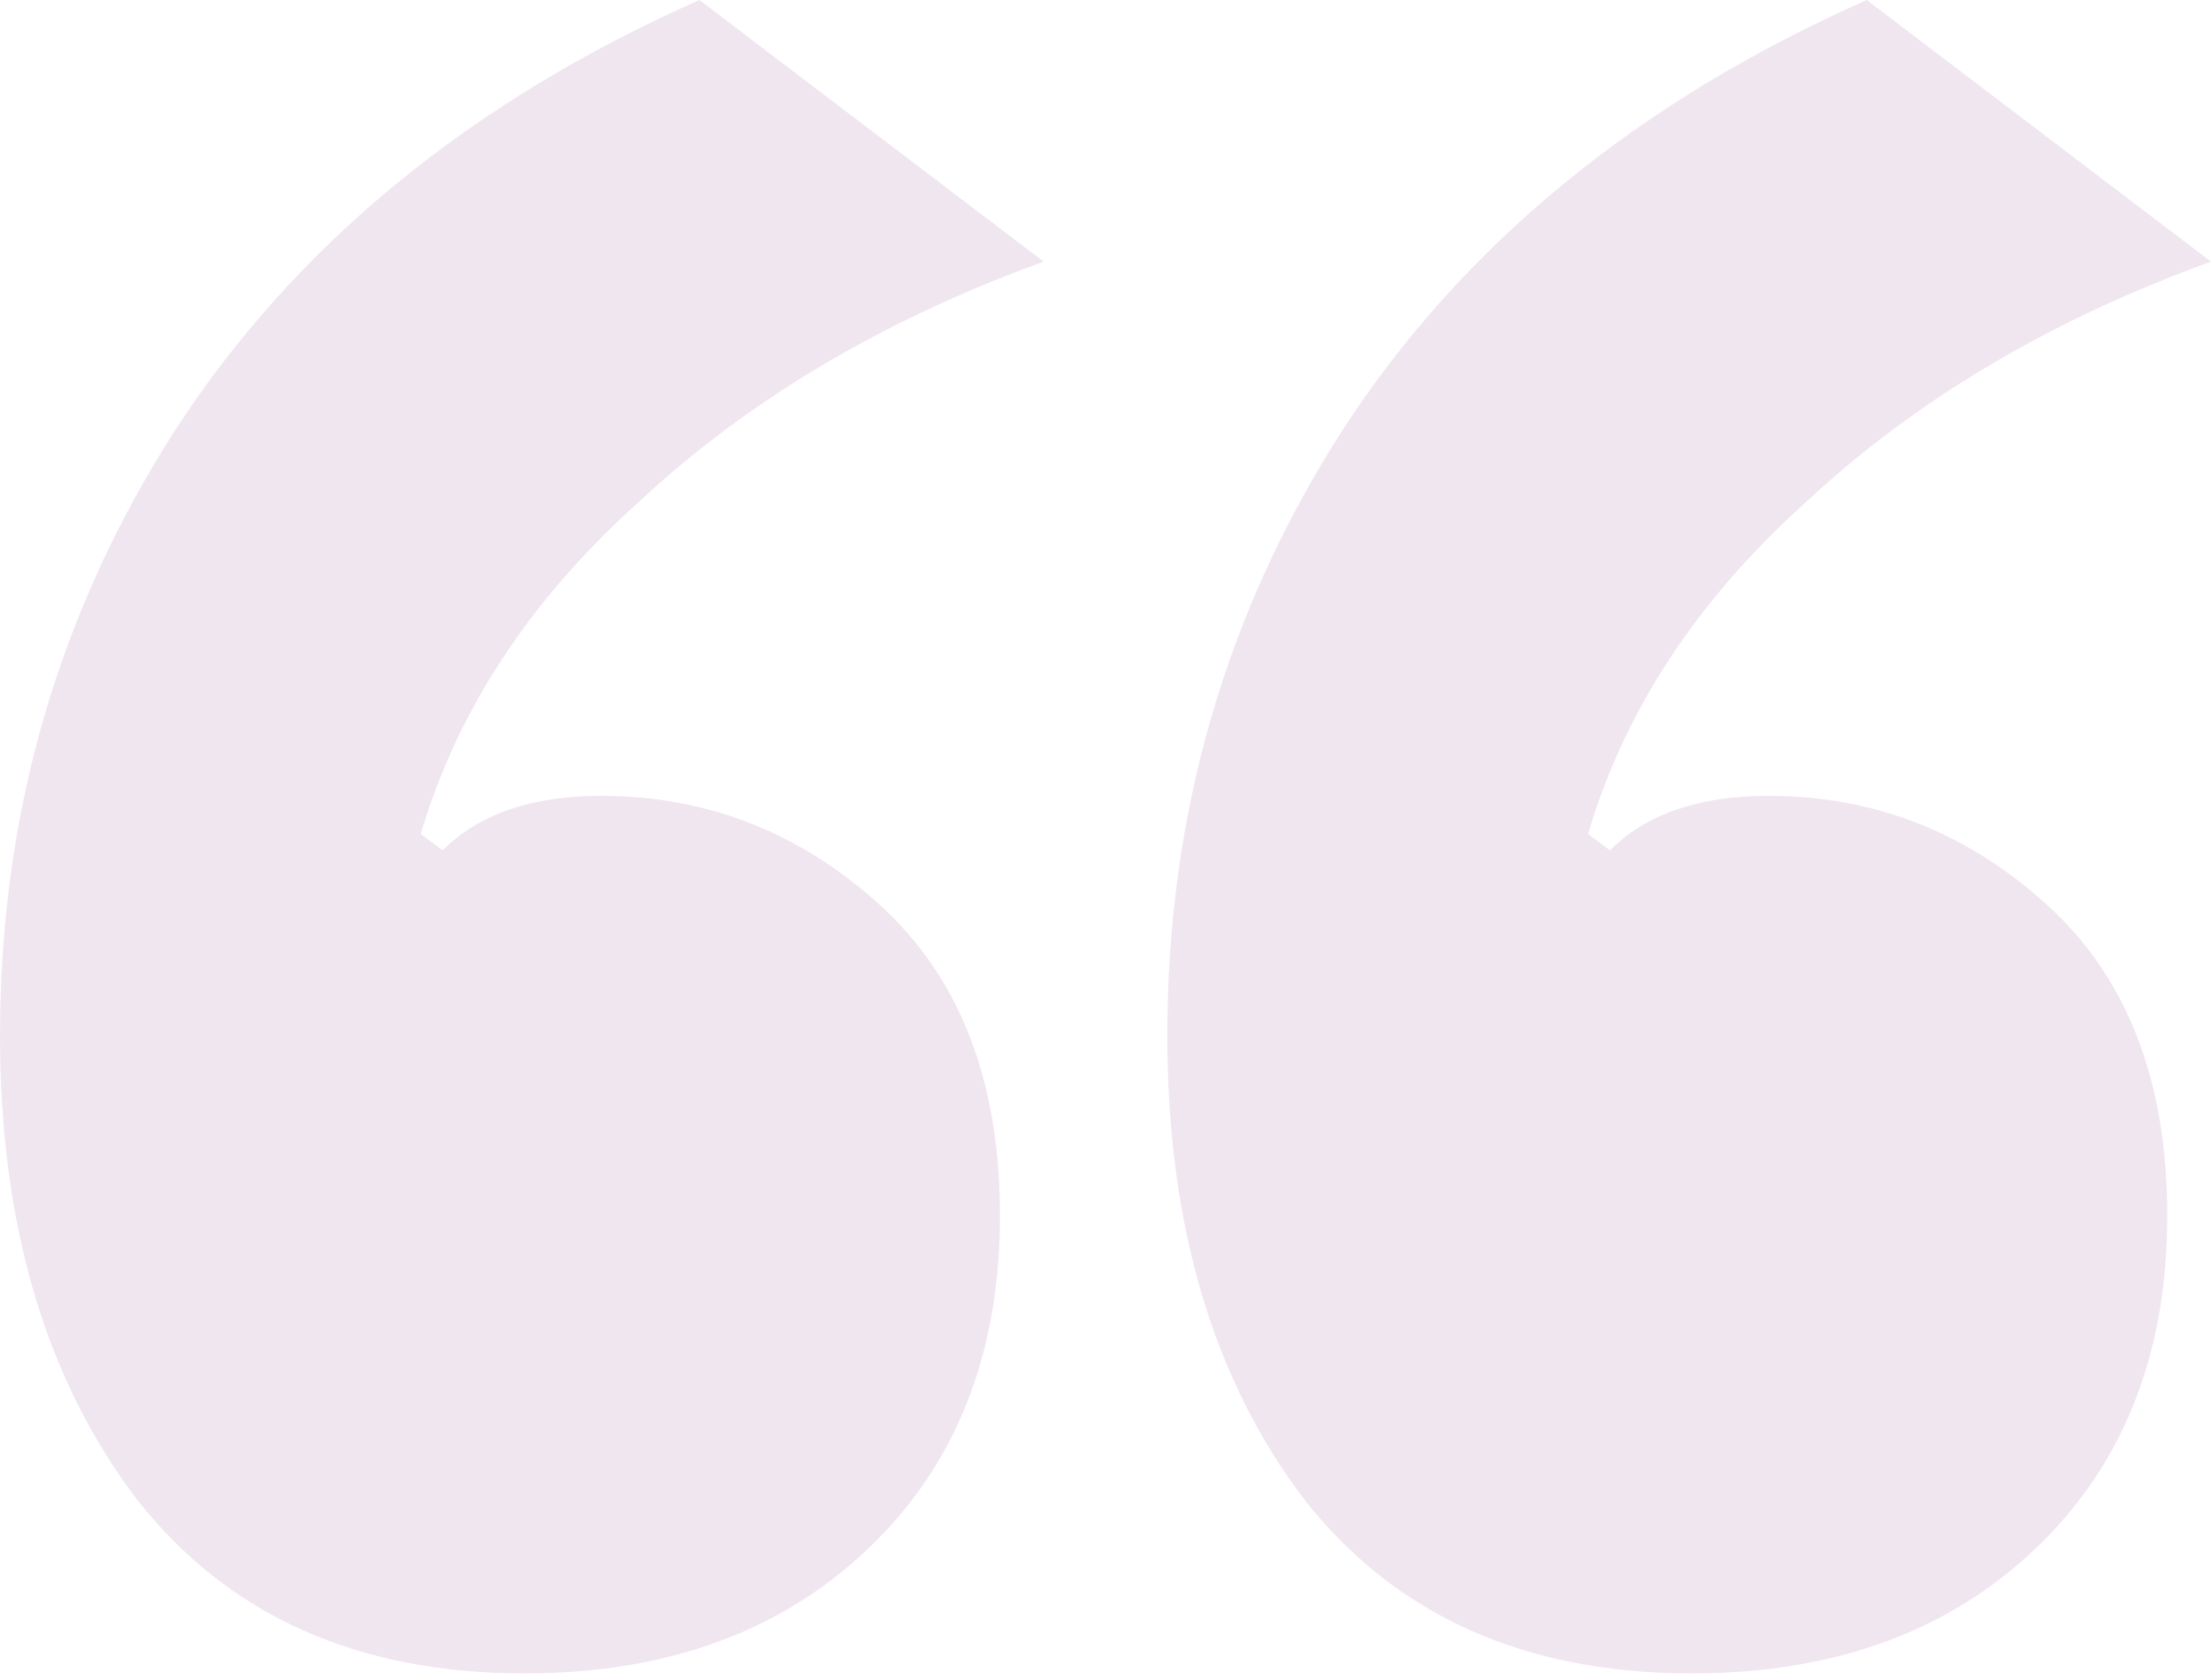 <svg width="250" height="190" viewBox="0 0 250 190" fill="none" xmlns="http://www.w3.org/2000/svg">
<path opacity="0.75" d="M59.314 189.255C40.367 189.255 25.744 182.68 15.446 169.528C5.149 155.966 0 138.499 0 117.129C0 92.059 6.59 69.25 19.771 48.701C33.364 27.741 53.136 11.507 79.086 0L118.011 29.59C99.887 36.166 84.646 45.208 72.289 56.715C59.932 67.811 51.694 80.346 47.575 94.319L50.046 96.169C54.165 92.059 60.138 90.004 67.964 90.004C79.909 90.004 90.413 94.114 99.475 102.333C108.537 110.553 113.068 122.266 113.068 137.472C113.068 153.089 108.125 165.624 98.239 175.076C88.353 184.529 75.378 189.255 59.314 189.255ZM191.304 189.255C172.356 189.255 157.734 182.68 147.436 169.528C137.138 155.966 131.99 138.499 131.99 117.129C131.99 92.059 138.58 69.25 151.761 48.701C165.354 27.741 185.125 11.507 211.075 0L250 29.59C231.876 36.166 216.636 45.208 204.279 56.715C191.922 67.811 183.683 80.346 179.564 94.319L182.036 96.169C186.155 92.059 192.127 90.004 199.954 90.004C211.899 90.004 222.402 94.114 231.464 102.333C240.526 110.553 245.057 122.266 245.057 137.472C245.057 153.089 240.114 165.624 230.229 175.076C220.343 184.529 207.368 189.255 191.304 189.255Z" fill="#EADDEB"/>
</svg>

